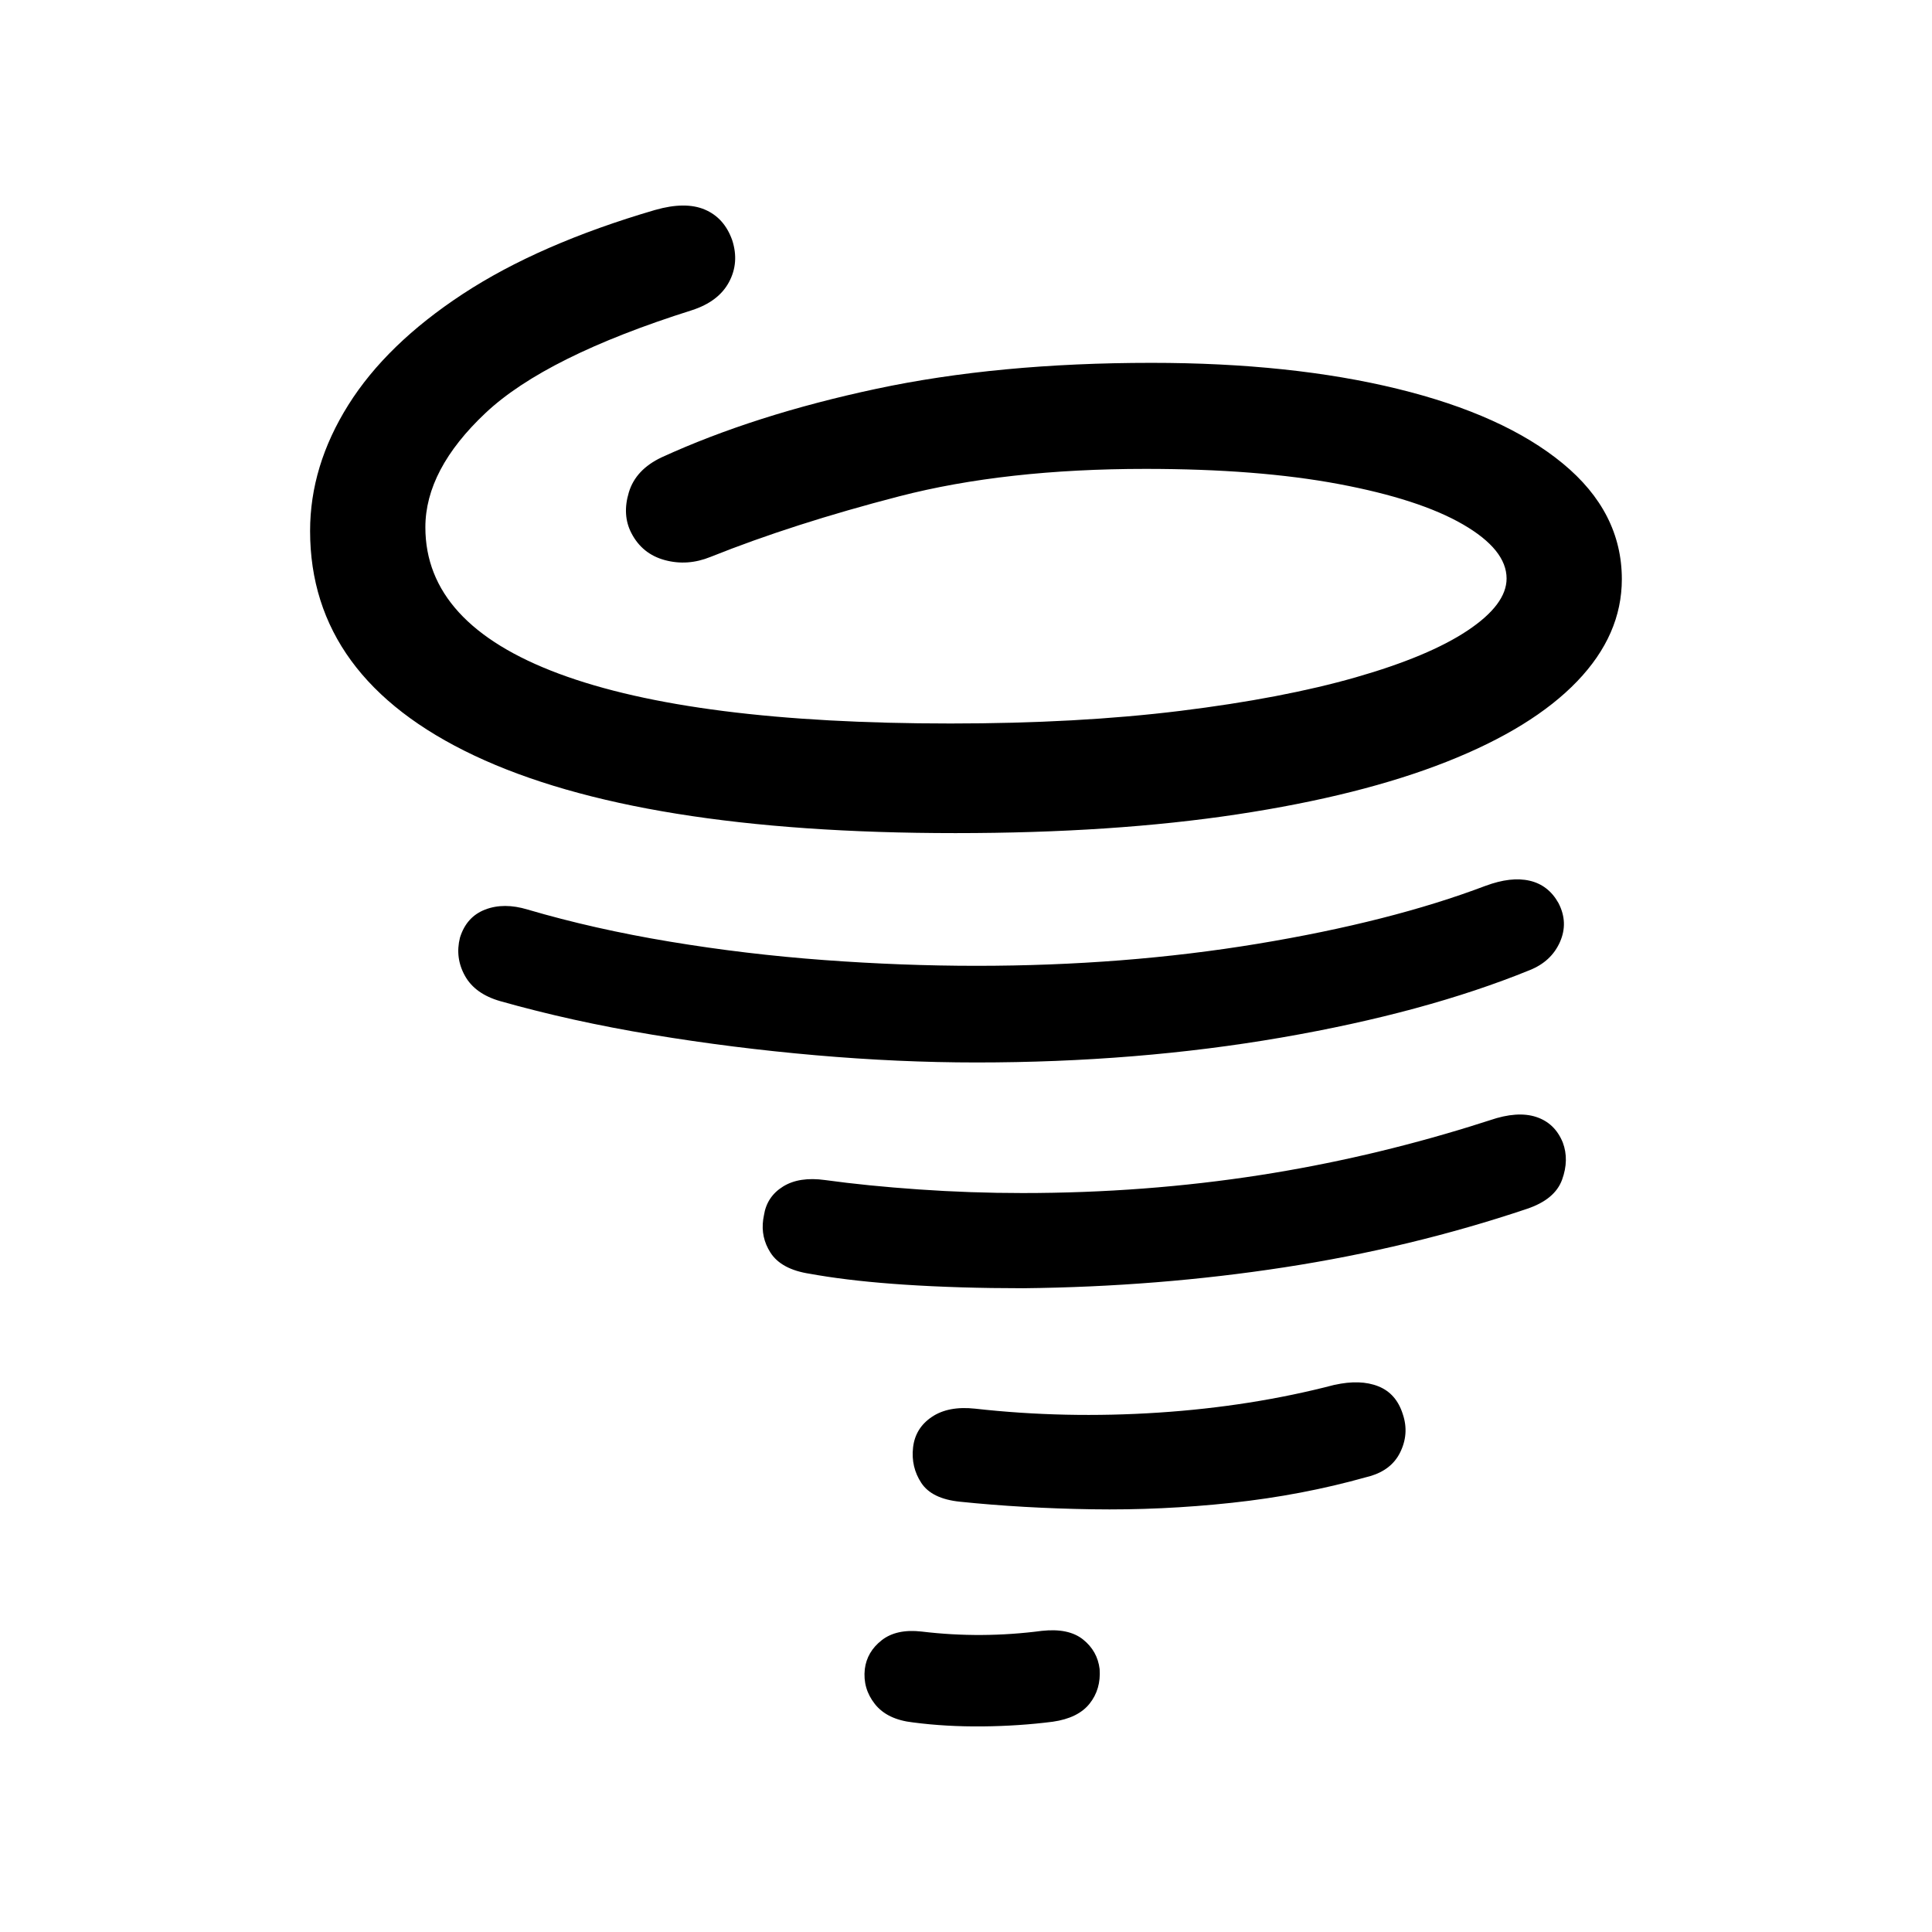 <?xml version="1.0" encoding="UTF-8"?>
<!-- Uploaded to: SVG Repo, www.svgrepo.com, Generator: SVG Repo Mixer Tools -->
<svg fill="#000000" width="800px" height="800px" version="1.1" viewBox="144 144 512 512" xmlns="http://www.w3.org/2000/svg">
 <path d="m420.14 576.19c4.707-0.508 8.336 0.254 10.883 2.293 2.547 2.039 4.008 4.652 4.391 7.836 0.254 3.566-0.637 6.625-2.672 9.176-2.035 2.547-5.281 4.141-9.734 4.777-5.981 0.766-12.188 1.18-18.613 1.242s-12.566-0.285-18.422-1.051c-4.582-0.508-7.953-2.133-10.117-4.875-2.164-2.738-3.055-5.828-2.672-9.27 0.383-3.059 1.879-5.606 4.484-7.644 2.609-2.039 6.141-2.805 10.594-2.293 10.562 1.273 21.191 1.211 31.879-0.191zm77.504-65.18c4.582-1.02 8.465-0.891 11.645 0.383 3.184 1.273 5.344 3.758 6.492 7.453 1.145 3.441 0.891 6.816-0.762 10.129-1.516 3.035-4.156 5.109-7.918 6.219l-1.055 0.277c-11.328 3.188-23.195 5.449-35.602 6.785-12.41 1.34-24.754 1.91-37.035 1.719s-23.957-0.859-35.031-2.008c-4.965-0.508-8.367-2.168-10.215-4.969-1.844-2.805-2.578-5.926-2.195-9.367 0.383-3.441 2.035-6.148 4.965-8.125 2.926-1.977 6.746-2.707 11.453-2.199 15.91 1.785 32.102 2.133 48.586 1.051 16.48-1.082 32.039-3.535 46.676-7.359zm36.203-68.559 5.031-1.59c4.836-1.656 8.91-1.941 12.219-0.859s5.664 3.344 7.062 6.785c1.145 3.059 1.082 6.34-0.191 9.844-1.273 3.504-4.391 6.086-9.355 7.742-20.488 6.883-41.902 12.043-64.238 15.48-22.336 3.441-45.402 5.289-69.203 5.543-11.453 0-21.984-0.32-31.594-0.957-8.648-0.574-16.238-1.406-22.773-2.496l-2.141-0.371c-5.09-0.766-8.59-2.644-10.5-5.637-1.719-2.695-2.356-5.621-1.906-8.781l0.188-1.062c0.508-3.312 2.195-5.863 5.059-7.644 2.863-1.785 6.586-2.356 11.168-1.719 7.383 1.02 15.652 1.848 24.816 2.484 9.164 0.637 18.328 0.957 27.488 0.957 21.637 0 42.668-1.594 63.094-4.777 18.723-2.922 37.316-7.231 55.77-12.938zm3.887-63.711c4.453-1.656 8.336-2.102 11.645-1.34 3.309 0.766 5.856 2.738 7.637 5.926 1.781 3.441 1.91 6.883 0.383 10.32-1.527 3.441-4.199 5.926-8.02 7.453-18.453 7.519-40.406 13.477-65.859 17.871s-52.371 6.594-80.75 6.594c-13.746 0-27.934-0.637-42.57-1.91-14.637-1.273-29.082-3.09-43.336-5.449-14.254-2.356-27.68-5.32-40.281-8.887-4.453-1.273-7.574-3.504-9.355-6.691s-2.227-6.562-1.336-10.129c1.145-3.695 3.371-6.18 6.68-7.453 3.309-1.273 7.062-1.273 11.262 0 11.707 3.441 24.277 6.277 37.703 8.504 13.426 2.231 27.043 3.856 40.852 4.875 13.809 1.02 27.266 1.527 40.375 1.527 26.09 0 50.906-1.941 74.449-5.828 23.543-3.887 43.715-9.016 60.516-15.387zm-220.11-179.1c5.344-1.527 9.734-1.562 13.172-0.094 3.438 1.465 5.856 4.172 7.254 8.125 1.273 3.949 0.984 7.644-0.859 11.086-1.844 3.441-5.121 5.926-9.832 7.453-25.836 8.156-44.066 17.234-54.691 27.238-10.625 10.004-15.941 20.102-15.941 30.297 0 17.074 11.805 30.008 35.41 38.801 23.609 8.793 58.191 13.188 103.75 13.188 22.527 0 42.824-1.113 60.898-3.344 18.07-2.231 33.566-5.191 46.484-8.887 12.918-3.695 22.812-7.836 29.684-12.426 6.871-4.586 10.309-9.176 10.309-13.762 0-5.098-3.852-9.875-11.551-14.336-7.699-4.461-18.676-8.027-32.93-10.703-14.254-2.676-31.309-4.016-51.16-4.016-24.816 0-46.578 2.422-65.289 7.262-18.707 4.844-35.379 10.195-50.016 16.055-4.074 1.656-8.113 1.941-12.121 0.859-4.008-1.082-6.969-3.473-8.875-7.168-1.656-3.188-1.879-6.785-0.668-10.801 1.211-4.016 4.106-7.106 8.688-9.27 16.418-7.519 35.379-13.57 56.887-18.156 21.508-4.586 45.816-6.883 72.922-6.883 24.691 0 46.422 2.293 65.191 6.883 18.773 4.586 33.375 11.18 43.812 19.781 10.438 8.602 15.652 18.828 15.652 30.68 0 9.812-3.945 18.828-11.836 27.047s-19.406 15.324-34.555 21.312c-15.145 5.988-33.66 10.641-55.551 13.953s-46.77 4.969-74.641 4.969c-55.996 0-98.504-6.848-127.52-20.547s-43.523-33.543-43.523-59.539c0-11.469 3.371-22.586 10.117-33.355 6.746-10.766 16.863-20.578 30.352-29.434 13.492-8.855 30.48-16.277 50.969-22.27z"/>
</svg>